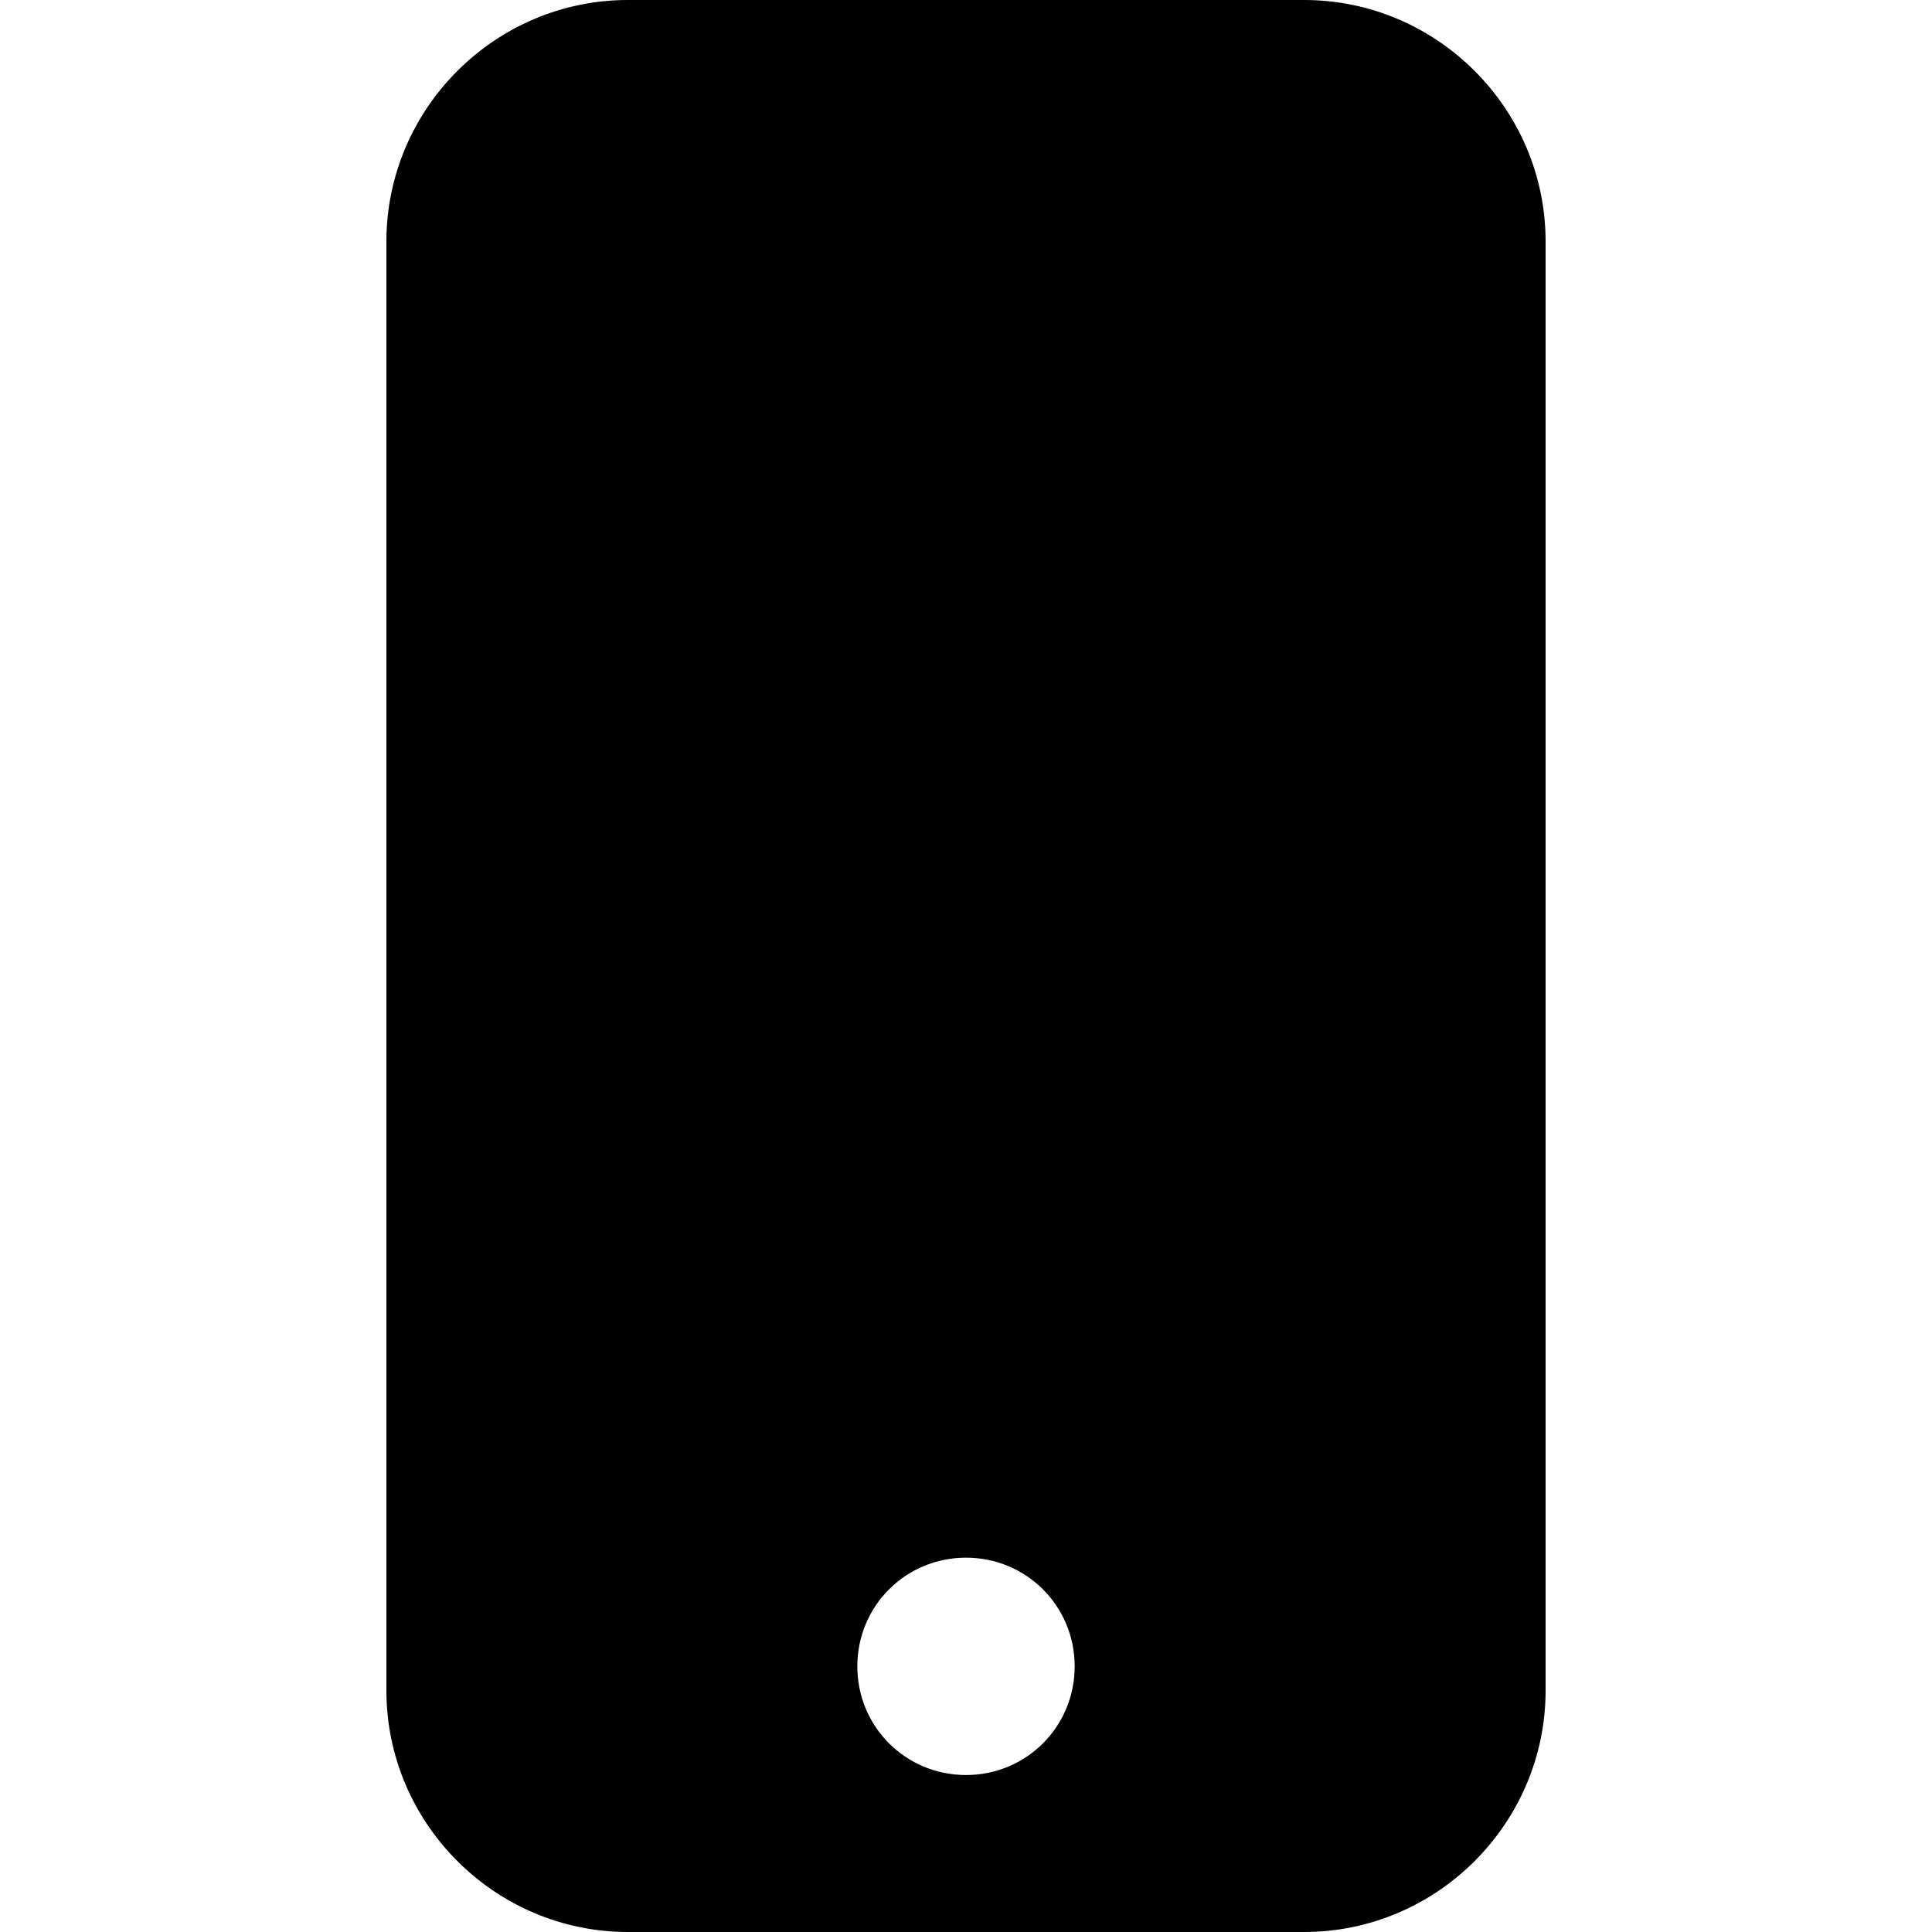 <?xml version="1.0" encoding="utf-8"?>
<!-- Generator: Adobe Illustrator 25.1.0, SVG Export Plug-In . SVG Version: 6.00 Build 0)  -->
<svg version="1.1" id="Capa_1" xmlns="http://www.w3.org/2000/svg" xmlns:xlink="http://www.w3.org/1999/xlink" x="0px" y="0px"
	 viewBox="0 0 32 32" style="enable-background:new 0 0 32 32;" xml:space="preserve">
<g>
	<g>
		<path d="M21.6,0H10.4c-2.2,0-4,1.8-4,4v24c0,2.2,1.8,4,4,4h11.2c2.2,0,4-1.8,4-4V4C25.6,1.8,23.8,0,21.6,0z M16,29.4
			c-1,0-1.8-0.8-1.8-1.8s0.8-1.8,1.8-1.8s1.8,0.8,1.8,1.8S17,29.4,16,29.4z"/>
	</g>
</g>
</svg>
